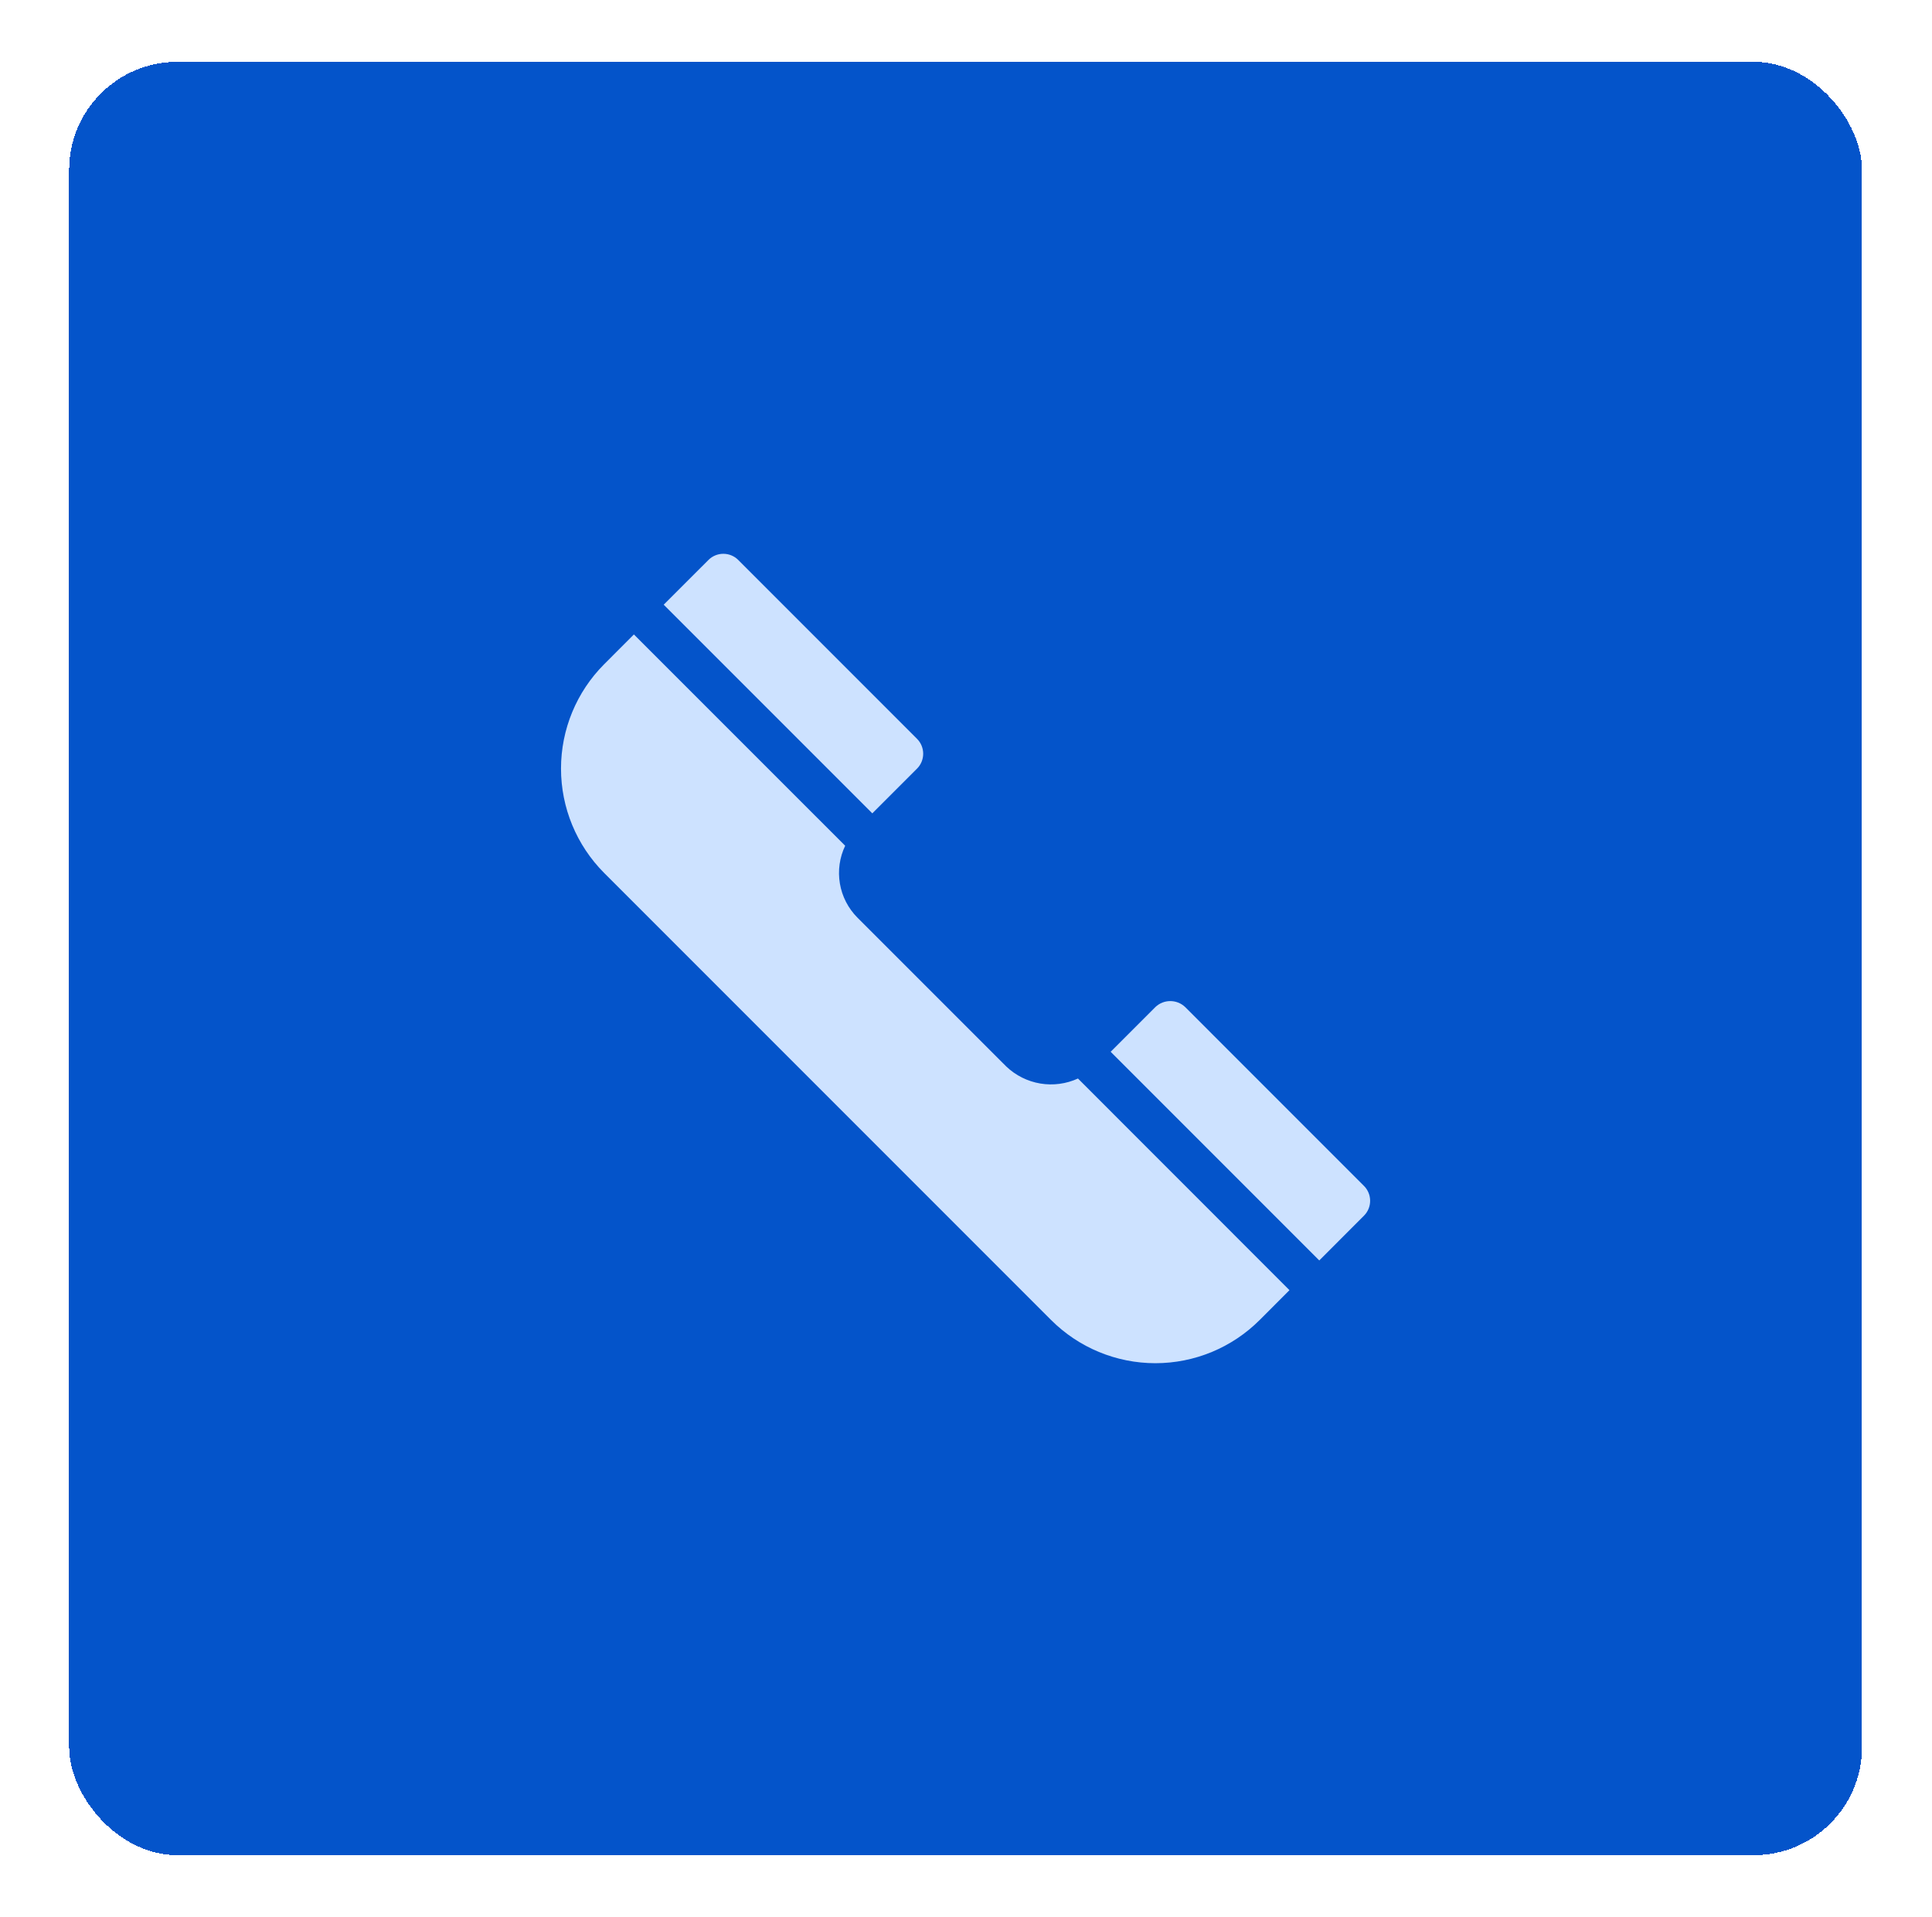 <?xml version="1.0" encoding="UTF-8"?> <svg xmlns="http://www.w3.org/2000/svg" width="125" height="124" viewBox="0 0 125 124" fill="none"> <g filter="url(#filter0_d_173_4928)"> <rect x="4.472" width="116" height="116" rx="7" fill="#0454CA" shape-rendering="crispEdges"></rect> <path d="M42.941 35.114L56.438 48.611L59.331 45.719C59.587 45.464 59.73 45.117 59.73 44.755C59.73 44.392 59.587 44.045 59.331 43.79L47.765 32.222C47.509 31.965 47.162 31.822 46.8 31.822C46.438 31.822 46.091 31.965 45.835 32.222L42.941 35.114Z" fill="#CDE2FF"></path> <path d="M88.248 74.637C88.78 74.105 88.78 73.242 88.248 72.709L76.681 61.141C76.141 60.626 75.293 60.626 74.753 61.141L71.86 64.034L85.357 77.531L88.248 74.637Z" fill="#CDE2FF"></path> <path d="M39.086 38.968C37.3 40.759 36.297 43.186 36.297 45.716C36.297 48.245 37.3 50.672 39.086 52.464L68.005 81.383C69.795 83.173 72.222 84.178 74.753 84.178C77.284 84.178 79.711 83.173 81.501 81.383L83.429 79.454L69.744 65.763C68.983 66.112 68.134 66.225 67.308 66.087C66.482 65.948 65.716 65.566 65.109 64.989L55.469 55.35C54.876 54.751 54.481 53.983 54.341 53.153C54.2 52.321 54.319 51.467 54.683 50.706L41.013 37.039L39.086 38.968Z" fill="#CDE2FF"></path> </g> <defs> <filter id="filter0_d_173_4928" x="0.472" y="0" width="124" height="124" filterUnits="userSpaceOnUse" color-interpolation-filters="sRGB"> <feFlood flood-opacity="0" result="BackgroundImageFix"></feFlood> <feColorMatrix in="SourceAlpha" type="matrix" values="0 0 0 0 0 0 0 0 0 0 0 0 0 0 0 0 0 0 127 0" result="hardAlpha"></feColorMatrix> <feOffset dy="4"></feOffset> <feGaussianBlur stdDeviation="2"></feGaussianBlur> <feComposite in2="hardAlpha" operator="out"></feComposite> <feColorMatrix type="matrix" values="0 0 0 0 0 0 0 0 0 0 0 0 0 0 0 0 0 0 0.25 0"></feColorMatrix> <feBlend mode="normal" in2="BackgroundImageFix" result="effect1_dropShadow_173_4928"></feBlend> <feBlend mode="normal" in="SourceGraphic" in2="effect1_dropShadow_173_4928" result="shape"></feBlend> </filter> </defs> </svg> 